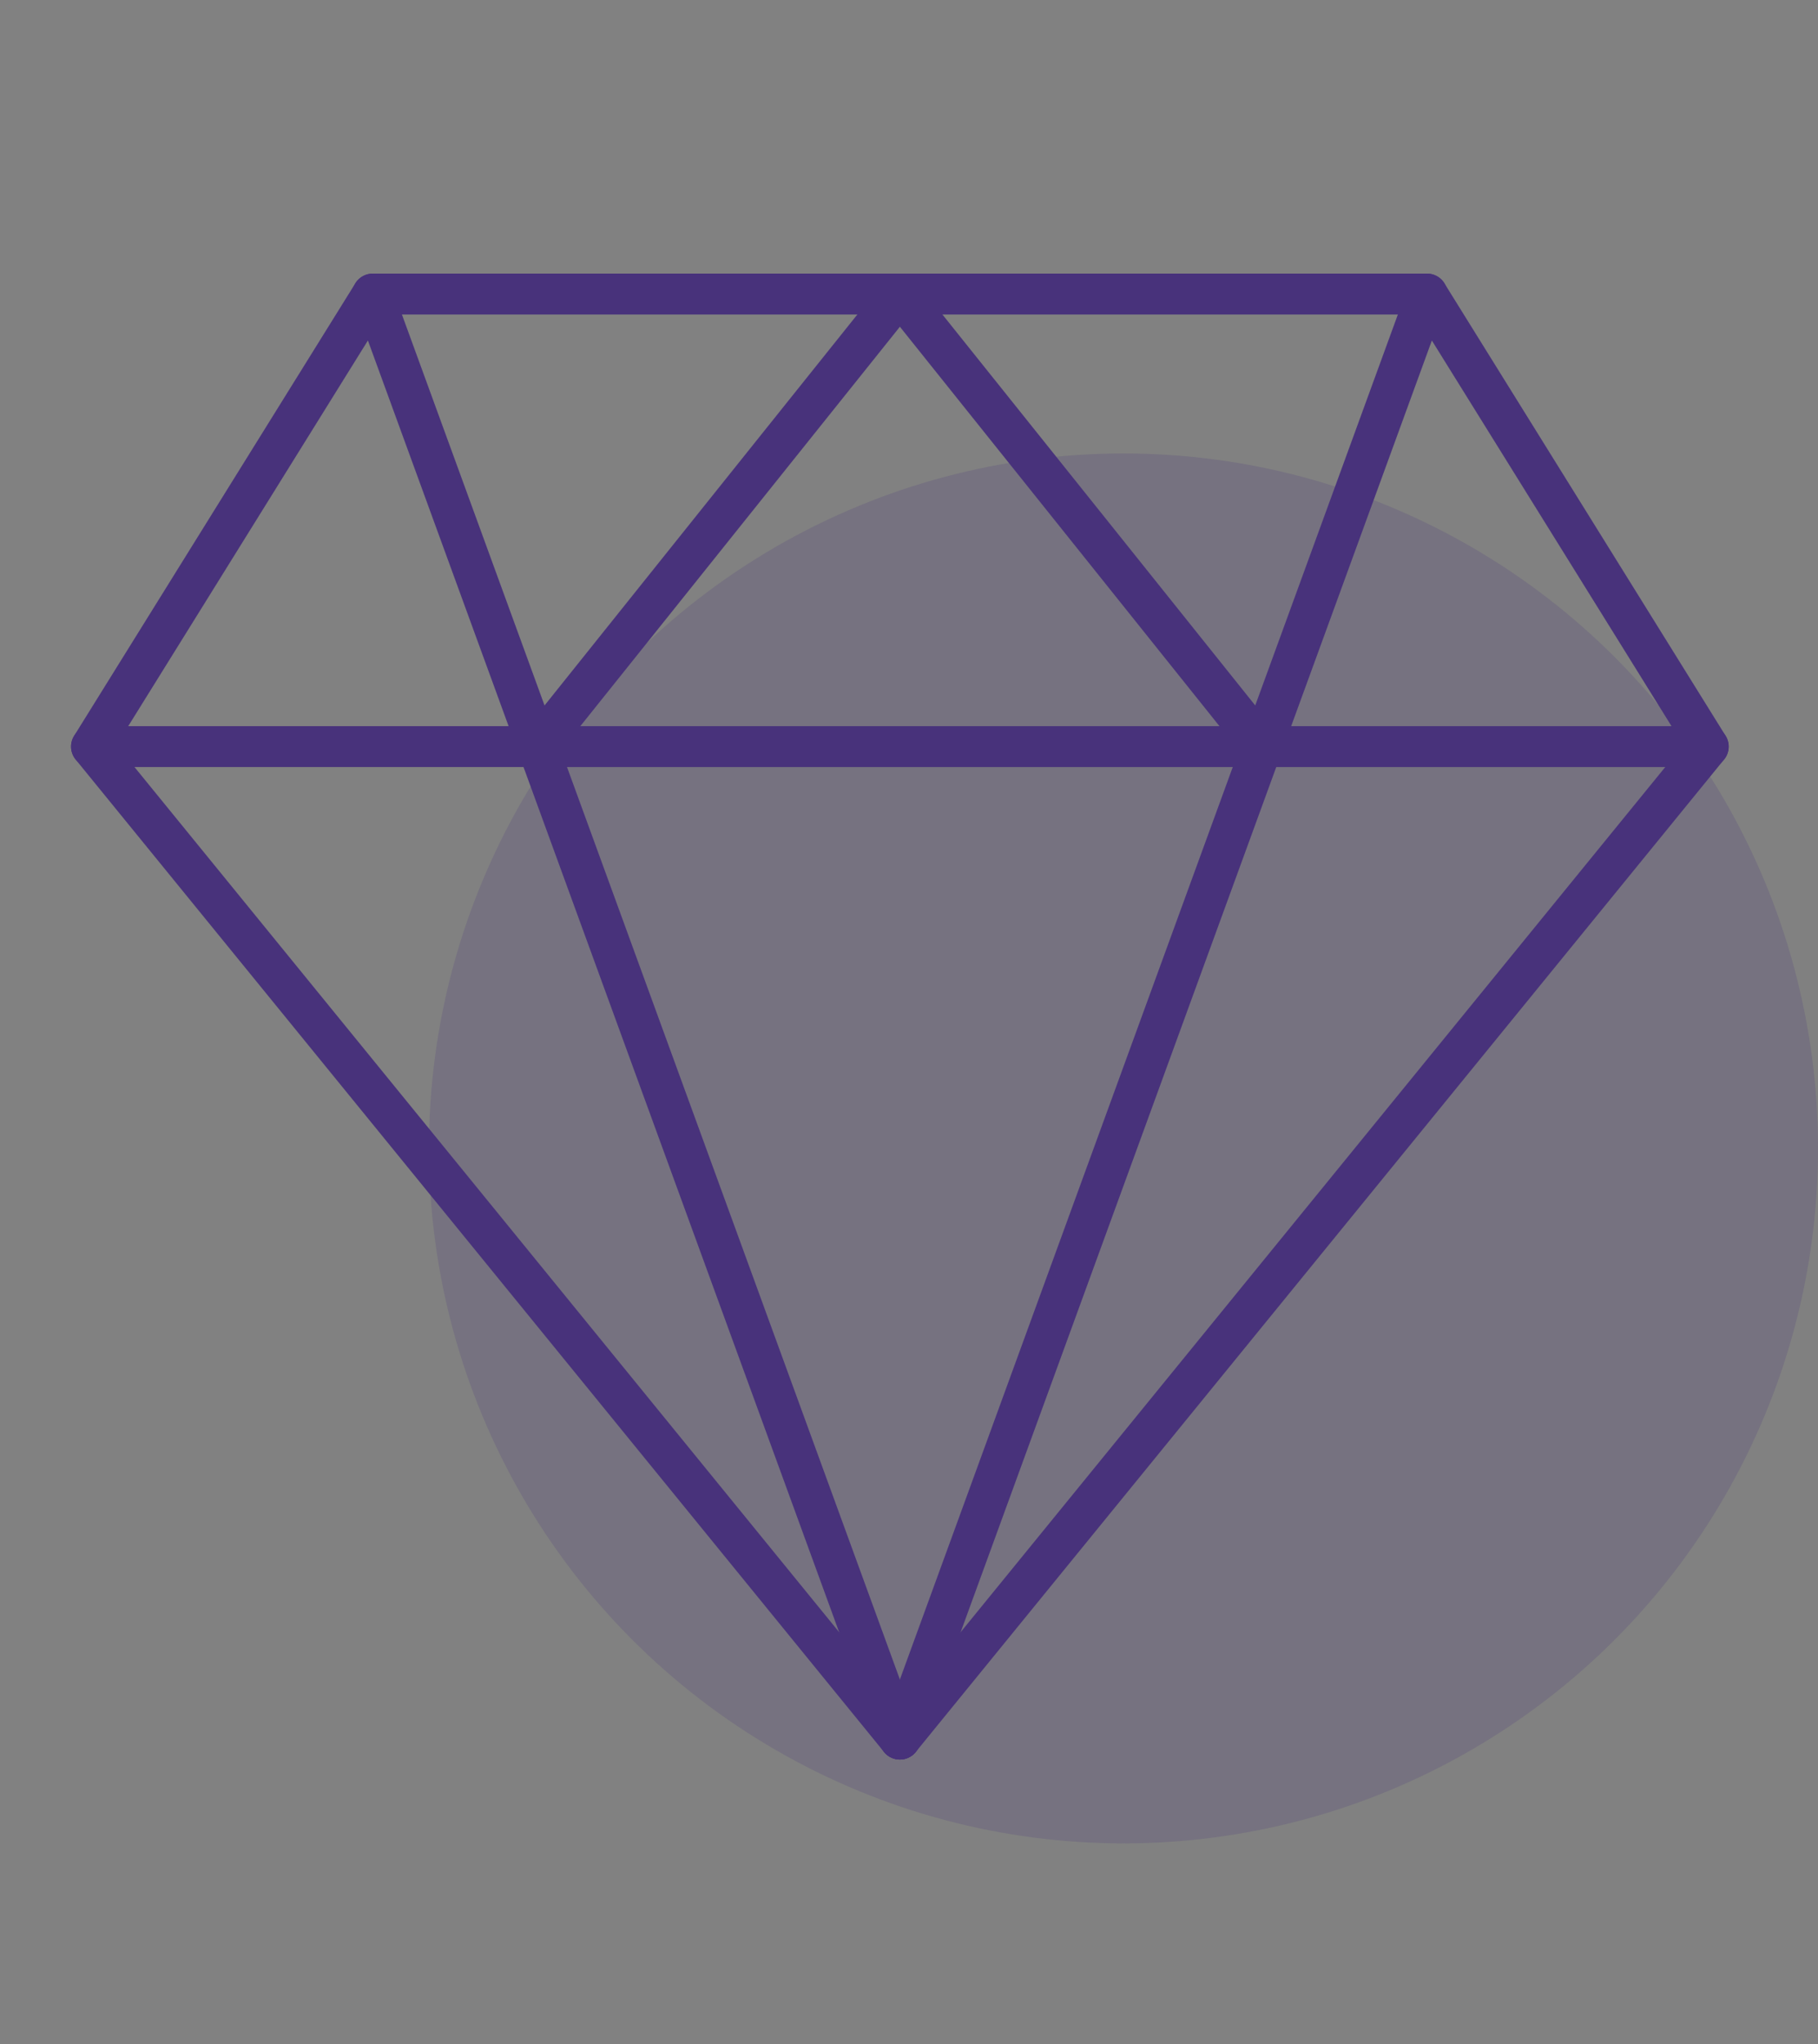 <svg id="Group_53" data-name="Group 53" xmlns="http://www.w3.org/2000/svg" width="44.5" height="50" viewBox="0 0 44.5 50">
  <rect x="0" y="0" width="44.5" height="50" fill="#808080" stroke="none"/>
  <rect id="Rectangle_68" data-name="Rectangle 68" width="44.053" height="50" fill="#fff" opacity="0.013" style="isolation: isolate"/>
  <circle id="Ellipse_3" data-name="Ellipse 3" cx="17" cy="17" r="17" transform="translate(10.5 11.093)" fill="#48327b" opacity="0.188" style="isolation: isolate"/>
  <line id="Line_35" data-name="Line 35" x2="12.904" y2="35.349" transform="translate(9.123 7.193)" fill="none" stroke="#48327b" stroke-linecap="round" stroke-linejoin="round" stroke-width="1"/>
  <line id="Line_36" data-name="Line 36" x1="8.863" y2="11.07" transform="translate(13.164 7.193)" fill="none" stroke="#48327b" stroke-linecap="round" stroke-linejoin="round" stroke-width="1"/>
  <path id="Path_21" data-name="Path 21" d="M34.93,7.193H9.123L2.239,18.263,22.027,42.542,41.814,18.263Z" fill="none" stroke="#48327b" stroke-linecap="round" stroke-linejoin="round" stroke-width="1"/>
  <line id="Line_37" data-name="Line 37" x1="12.904" y2="35.349" transform="translate(22.027 7.193)" fill="none" stroke="#48327b" stroke-linecap="round" stroke-linejoin="round" stroke-width="1"/>
  <path id="Path_22" data-name="Path 22" d="M41.814,18.263H2.239" fill="none" stroke="#48327b" stroke-linecap="round" stroke-linejoin="round" stroke-width="1"/>
  <line id="Line_38" data-name="Line 38" x2="8.863" y2="11.07" transform="translate(22.027 7.193)" fill="none" stroke="#48327b" stroke-linecap="round" stroke-linejoin="round" stroke-width="1"/>
</svg>
